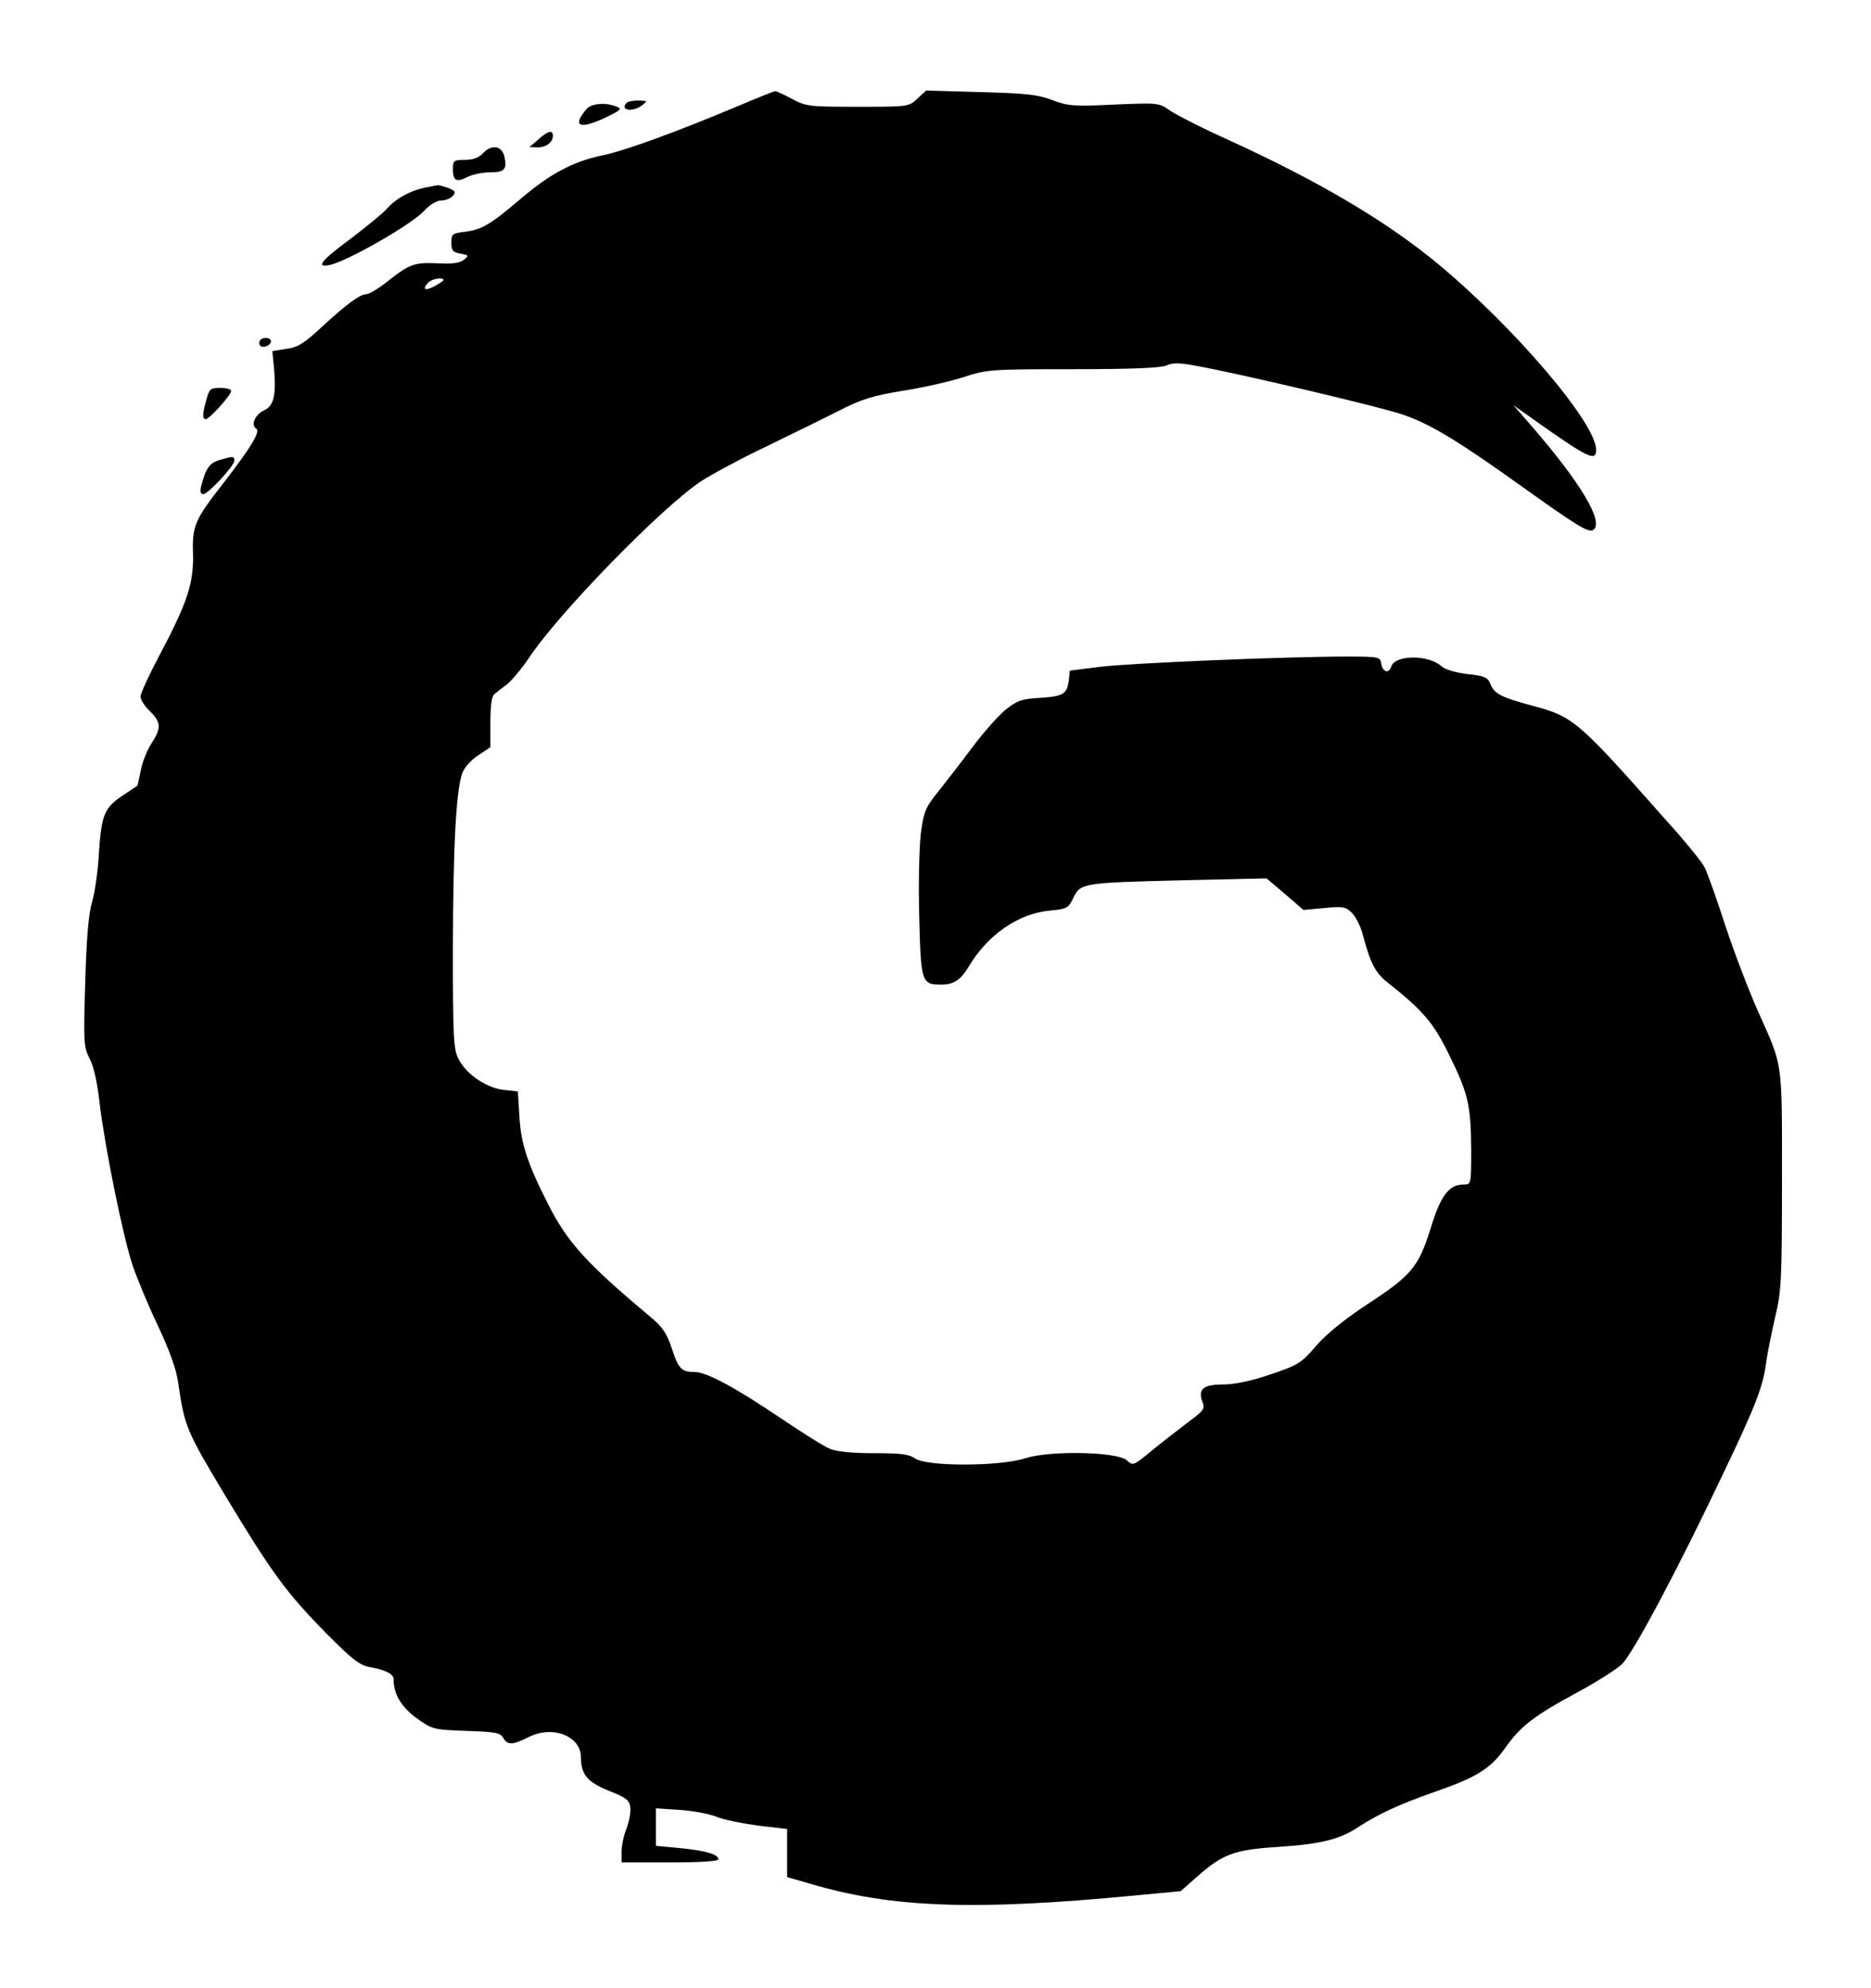 <?xml version="1.0" encoding="UTF-8" standalone="yes"?>
<svg version="1.0" xmlns="http://www.w3.org/2000/svg" width="449pt" height="477pt" viewBox="0 0 599 636" preserveAspectRatio="xMidYMid meet">
  <g transform="translate(0,636) scale(0.1,-0.1)" fill="#000000" stroke="none">
    <path d="M2355 6019 c-196 -82 -355 -140 -428 -155 -92 -19 -166 -59 -257
-136 -101 -86 -127 -101 -180 -108 -42 -5 -45 -7 -45 -35 0 -25 5 -31 29 -35
27 -5 28 -6 11 -20 -13 -10 -37 -14 -85 -11 -75 3 -89 -2 -163 -61 -27 -21
-56 -38 -64 -38 -21 0 -66 -34 -144 -106 -55 -51 -75 -64 -112 -69 l-45 -7 6
-63 c6 -81 -2 -113 -33 -127 -28 -13 -43 -47 -25 -58 15 -9 -16 -60 -105 -175
-92 -118 -100 -136 -97 -228 2 -93 -18 -154 -108 -324 -33 -62 -60 -121 -60
-131 0 -10 13 -31 30 -47 36 -35 37 -54 5 -103 -14 -21 -29 -59 -34 -85 -5
-26 -10 -49 -12 -51 -2 -1 -25 -17 -51 -34 -55 -38 -64 -61 -72 -192 -3 -52
-13 -117 -21 -145 -11 -35 -18 -113 -22 -256 -6 -195 -5 -209 14 -246 13 -24
25 -78 32 -143 17 -142 75 -428 106 -520 14 -41 50 -128 81 -193 38 -81 59
-139 65 -185 20 -136 25 -149 149 -356 151 -250 196 -312 325 -443 84 -85 107
-102 140 -108 50 -9 75 -22 75 -38 0 -48 24 -88 72 -124 52 -37 53 -38 160
-42 94 -3 110 -6 119 -22 13 -24 30 -24 81 2 77 39 168 4 168 -65 0 -55 21
-79 90 -107 56 -22 65 -30 68 -53 2 -15 -4 -45 -12 -67 -9 -22 -16 -55 -16
-74 l0 -35 155 0 c99 0 155 4 155 10 0 16 -42 28 -124 36 l-76 7 0 60 0 60 78
-5 c42 -3 95 -13 116 -22 22 -9 81 -21 132 -28 l94 -11 0 -77 0 -77 73 -21
c263 -78 526 -87 1039 -38 l148 14 52 46 c84 74 120 87 265 96 133 9 193 24
253 64 61 40 132 73 241 111 138 48 180 74 229 143 49 69 92 102 233 178 59
32 122 72 140 89 36 36 176 298 324 610 106 222 128 279 138 360 4 28 17 91
28 140 20 83 22 116 22 440 0 389 4 359 -77 540 -27 61 -74 182 -103 270 -29
89 -59 174 -68 191 -8 16 -63 84 -122 149 -286 323 -297 333 -434 369 -98 27
-118 37 -131 72 -7 17 -20 23 -72 28 -38 5 -71 14 -83 25 -42 38 -149 37 -161
-1 -7 -24 -28 -18 -32 10 -3 21 -8 22 -110 22 -201 0 -697 -21 -792 -33 l-95
-12 -3 -30 c-6 -45 -17 -52 -90 -57 -59 -3 -74 -8 -110 -36 -23 -18 -73 -74
-111 -125 -38 -51 -88 -115 -111 -144 -37 -46 -43 -61 -52 -130 -5 -43 -8
-163 -5 -267 5 -209 8 -216 70 -216 40 0 62 14 88 57 61 103 160 171 261 180
54 5 59 8 75 42 23 46 28 47 353 55 l265 6 59 -50 59 -51 66 6 c58 6 69 4 88
-14 12 -12 27 -40 34 -64 26 -98 41 -128 81 -160 116 -92 147 -129 197 -231
62 -125 70 -162 71 -303 0 -112 0 -113 -24 -113 -47 0 -74 -35 -106 -141 -39
-124 -61 -150 -205 -244 -71 -47 -128 -93 -161 -131 -48 -56 -58 -62 -147 -92
-61 -21 -115 -32 -150 -32 -64 0 -82 -14 -68 -54 10 -24 6 -29 -47 -68 -31
-24 -83 -64 -116 -91 -57 -47 -59 -48 -78 -30 -31 28 -246 32 -325 7 -82 -27
-316 -27 -353 -1 -20 14 -46 17 -133 17 -69 0 -119 5 -140 14 -18 7 -89 52
-159 99 -147 99 -236 147 -275 147 -41 0 -51 10 -72 75 -16 48 -29 68 -67 100
-205 171 -268 241 -328 360 -66 129 -88 195 -93 281 l-5 82 -45 5 c-55 6 -119
49 -144 97 -17 32 -19 62 -19 360 1 329 10 499 30 557 7 18 28 42 51 57 l39
26 0 80 c0 51 4 83 13 90 6 5 25 20 40 31 15 12 47 50 70 84 95 144 426 483
551 566 34 22 126 72 206 110 80 39 185 90 234 115 74 38 109 49 207 65 65 10
152 30 195 44 74 24 85 25 350 25 187 0 281 4 299 12 19 9 41 9 93 -1 131 -23
593 -132 662 -156 89 -30 179 -85 383 -231 172 -123 212 -148 227 -139 37 23
-36 147 -194 330 l-61 70 69 -49 c171 -121 196 -133 196 -94 0 85 -259 389
-505 594 -165 137 -382 265 -666 395 -85 38 -171 82 -192 96 -37 26 -38 26
-180 20 -129 -6 -147 -5 -197 14 -46 18 -84 22 -230 26 l-175 5 -28 -26 c-28
-26 -29 -26 -191 -26 -155 0 -165 1 -210 25 -26 14 -50 25 -54 25 -4 0 -61
-23 -127 -51z m-935 -554 c0 -2 -13 -11 -30 -20 -30 -16 -40 -9 -18 13 12 12
48 17 48 7z"/>
    <path d="M2007 6033 c-25 -24 18 -32 49 -8 18 14 17 14 -12 15 -17 0 -34 -3
-37 -7z"/>
    <path d="M1878 6013 c-48 -56 -23 -67 62 -27 47 23 52 27 35 34 -35 15 -81 11
-97 -7z"/>
    <path d="M1723 5915 l-28 -24 26 -1 c27 0 49 16 49 37 0 20 -16 16 -47 -12z"/>
    <path d="M1545 5870 c-12 -13 -31 -20 -57 -20 -35 0 -38 -2 -38 -29 0 -38 11
-44 46 -26 16 8 48 15 71 15 48 0 57 9 48 50 -8 36 -42 41 -70 10z"/>
    <path d="M1360 5761 c-47 -10 -90 -33 -120 -66 -14 -16 -67 -59 -117 -97 -96
-71 -115 -95 -65 -84 60 15 259 129 299 172 19 21 42 34 56 34 14 0 30 7 37
15 10 12 8 16 -15 25 -14 5 -29 9 -33 9 -4 -1 -23 -4 -42 -8z"/>
    <path d="M830 5264 c0 -9 7 -14 17 -12 25 5 28 28 4 28 -12 0 -21 -6 -21 -16z"/>
    <path d="M661 5083 c-13 -46 -14 -63 -2 -63 11 0 81 77 81 90 0 6 -16 10 -35
10 -31 0 -35 -3 -44 -37z"/>
    <path d="M702 4889 c-32 -10 -43 -26 -58 -84 -4 -17 -2 -25 7 -25 15 0 99 90
99 107 0 15 -3 15 -48 2z"/>
  </g>
</svg>
